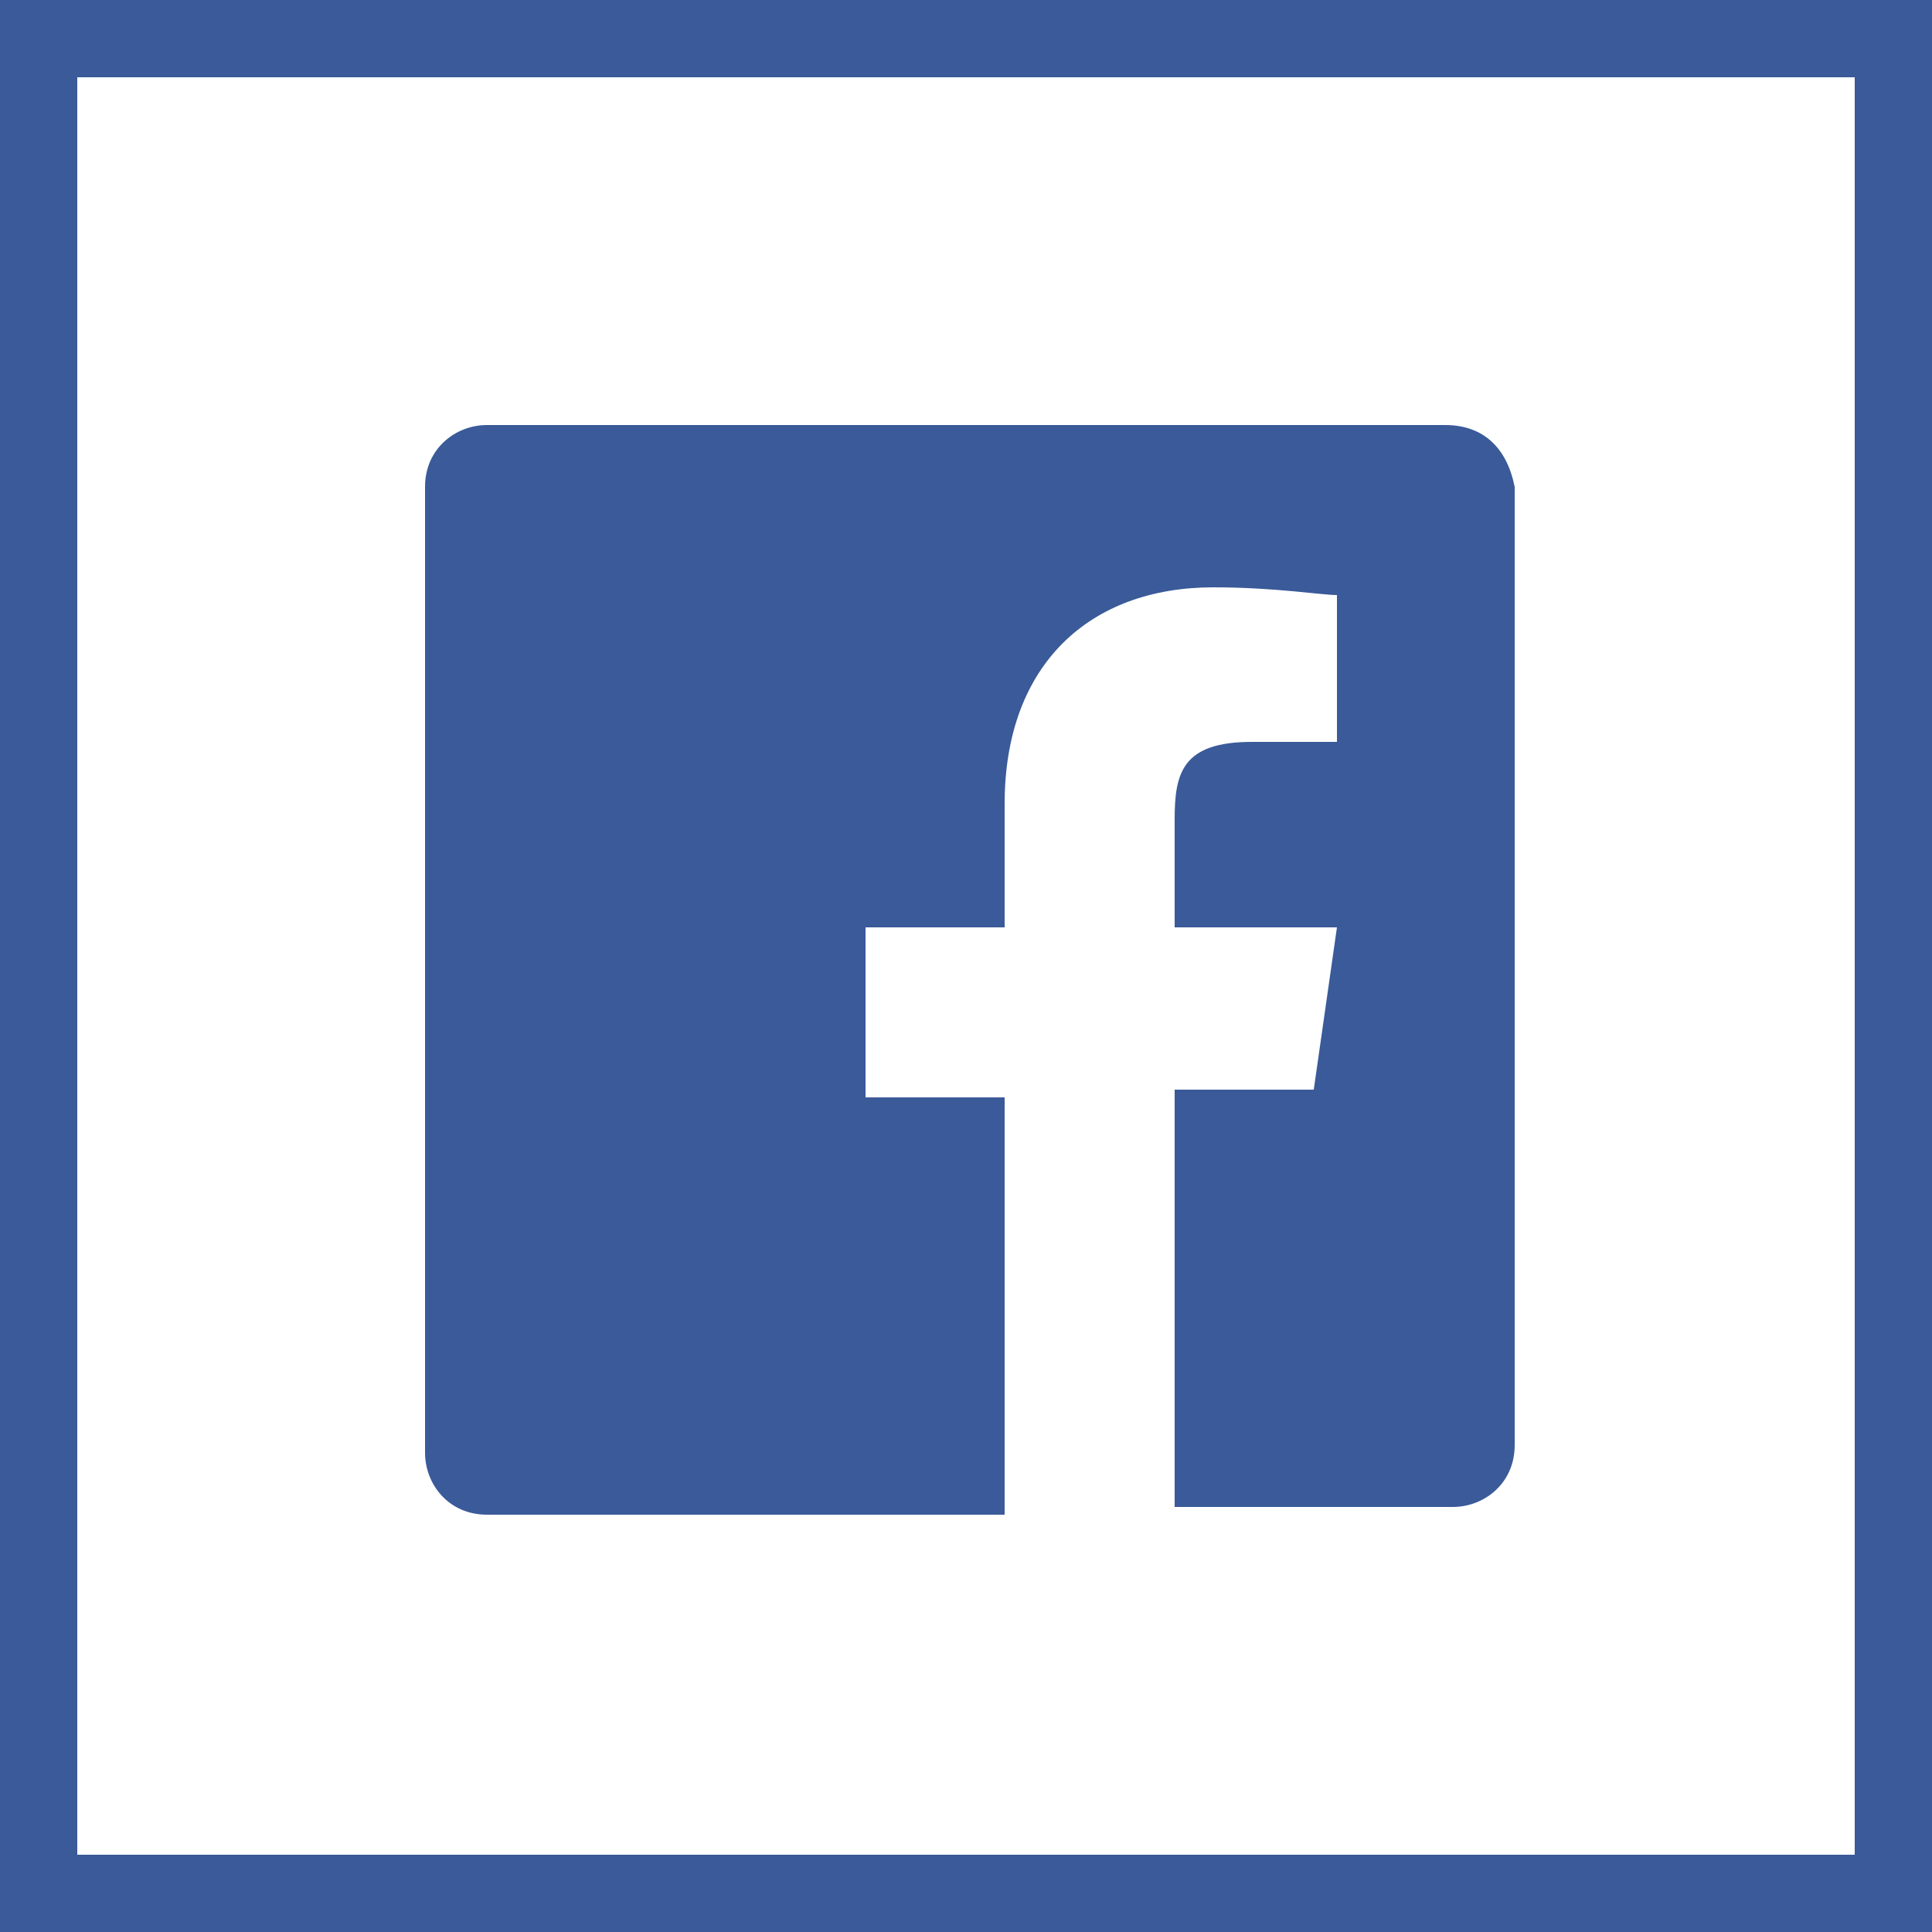 <?xml version="1.0" encoding="utf-8"?>
<!-- Generator: Adobe Illustrator 25.2.3, SVG Export Plug-In . SVG Version: 6.00 Build 0)  -->
<svg version="1.1" id="Calque_1" xmlns="http://www.w3.org/2000/svg" xmlns:xlink="http://www.w3.org/1999/xlink" x="0px" y="0px"
	 viewBox="0 0 25 25" style="enable-background:new 0 0 25 25;" xml:space="preserve">
<style type="text/css">
	.st0{fill:#3A5A99;}
</style>
<g id="Facebook_10_">
	<g id="back_91_">
		<path class="st0" d="M24,1v23H1V1H24 M25,0H0v25h25V0L25,0z"/>
	</g>
	<path id="Facebook_11_" class="st0" d="M18.7,5.5H6.3c-0.4,0-0.8,0.3-0.8,0.8v12.5c0,0.4,0.3,0.8,0.8,0.8H13v-5.4h-1.8V12H13v-1.6
		c0-1.8,1.1-2.8,2.7-2.8c0.8,0,1.4,0.1,1.6,0.1v1.9l-1.1,0c-0.9,0-1,0.4-1,1V12h2.1L17,14.1h-1.8v5.4h3.6c0.4,0,0.8-0.3,0.8-0.8V6.3
		C19.5,5.8,19.2,5.5,18.7,5.5z"/>
</g>
</svg>
